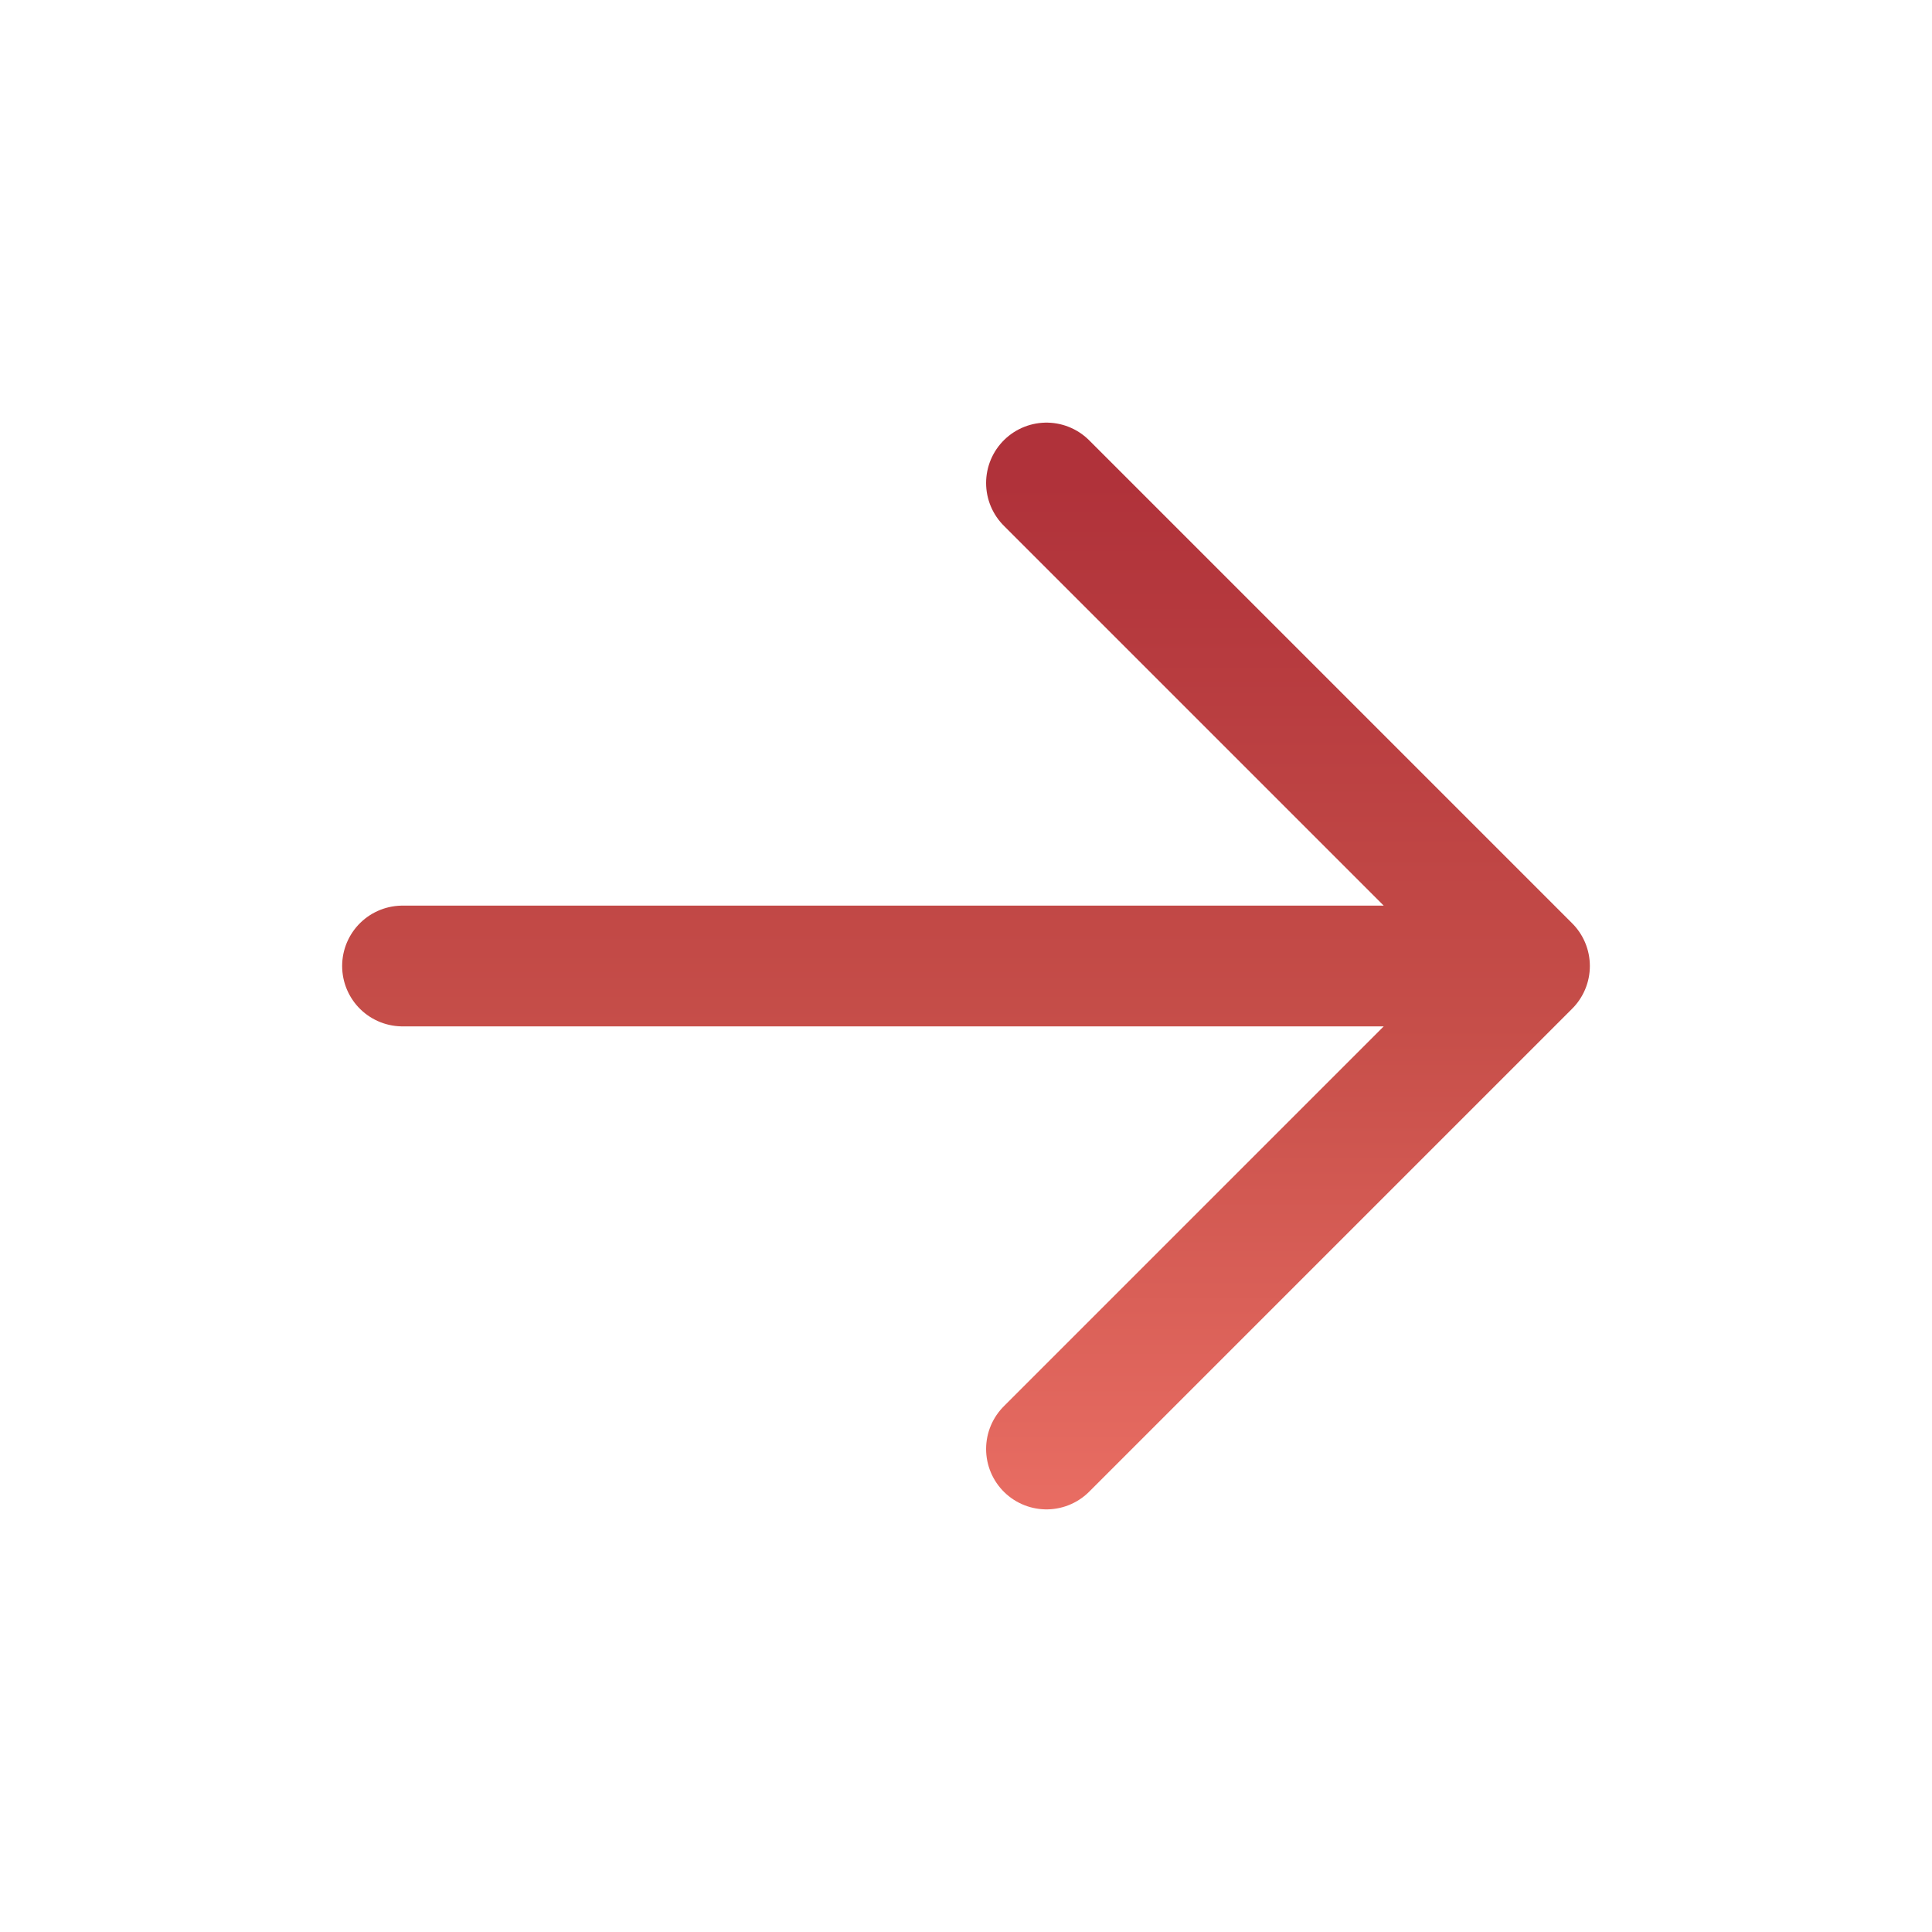 <svg xmlns="http://www.w3.org/2000/svg" width="32" height="32" fill="none"><path stroke="url(#a)" stroke-linecap="round" stroke-linejoin="round" stroke-width="2" d="M25.333 16H6.667m18.666 0-8 8m8-8-8-8"/><defs><linearGradient id="a" x1="16" x2="16" y1="8" y2="26" gradientUnits="userSpaceOnUse"><stop stop-color="#B0323A"/><stop offset=".5" stop-color="#C64E49"/><stop offset="1" stop-color="#ED7166"/></linearGradient></defs></svg>